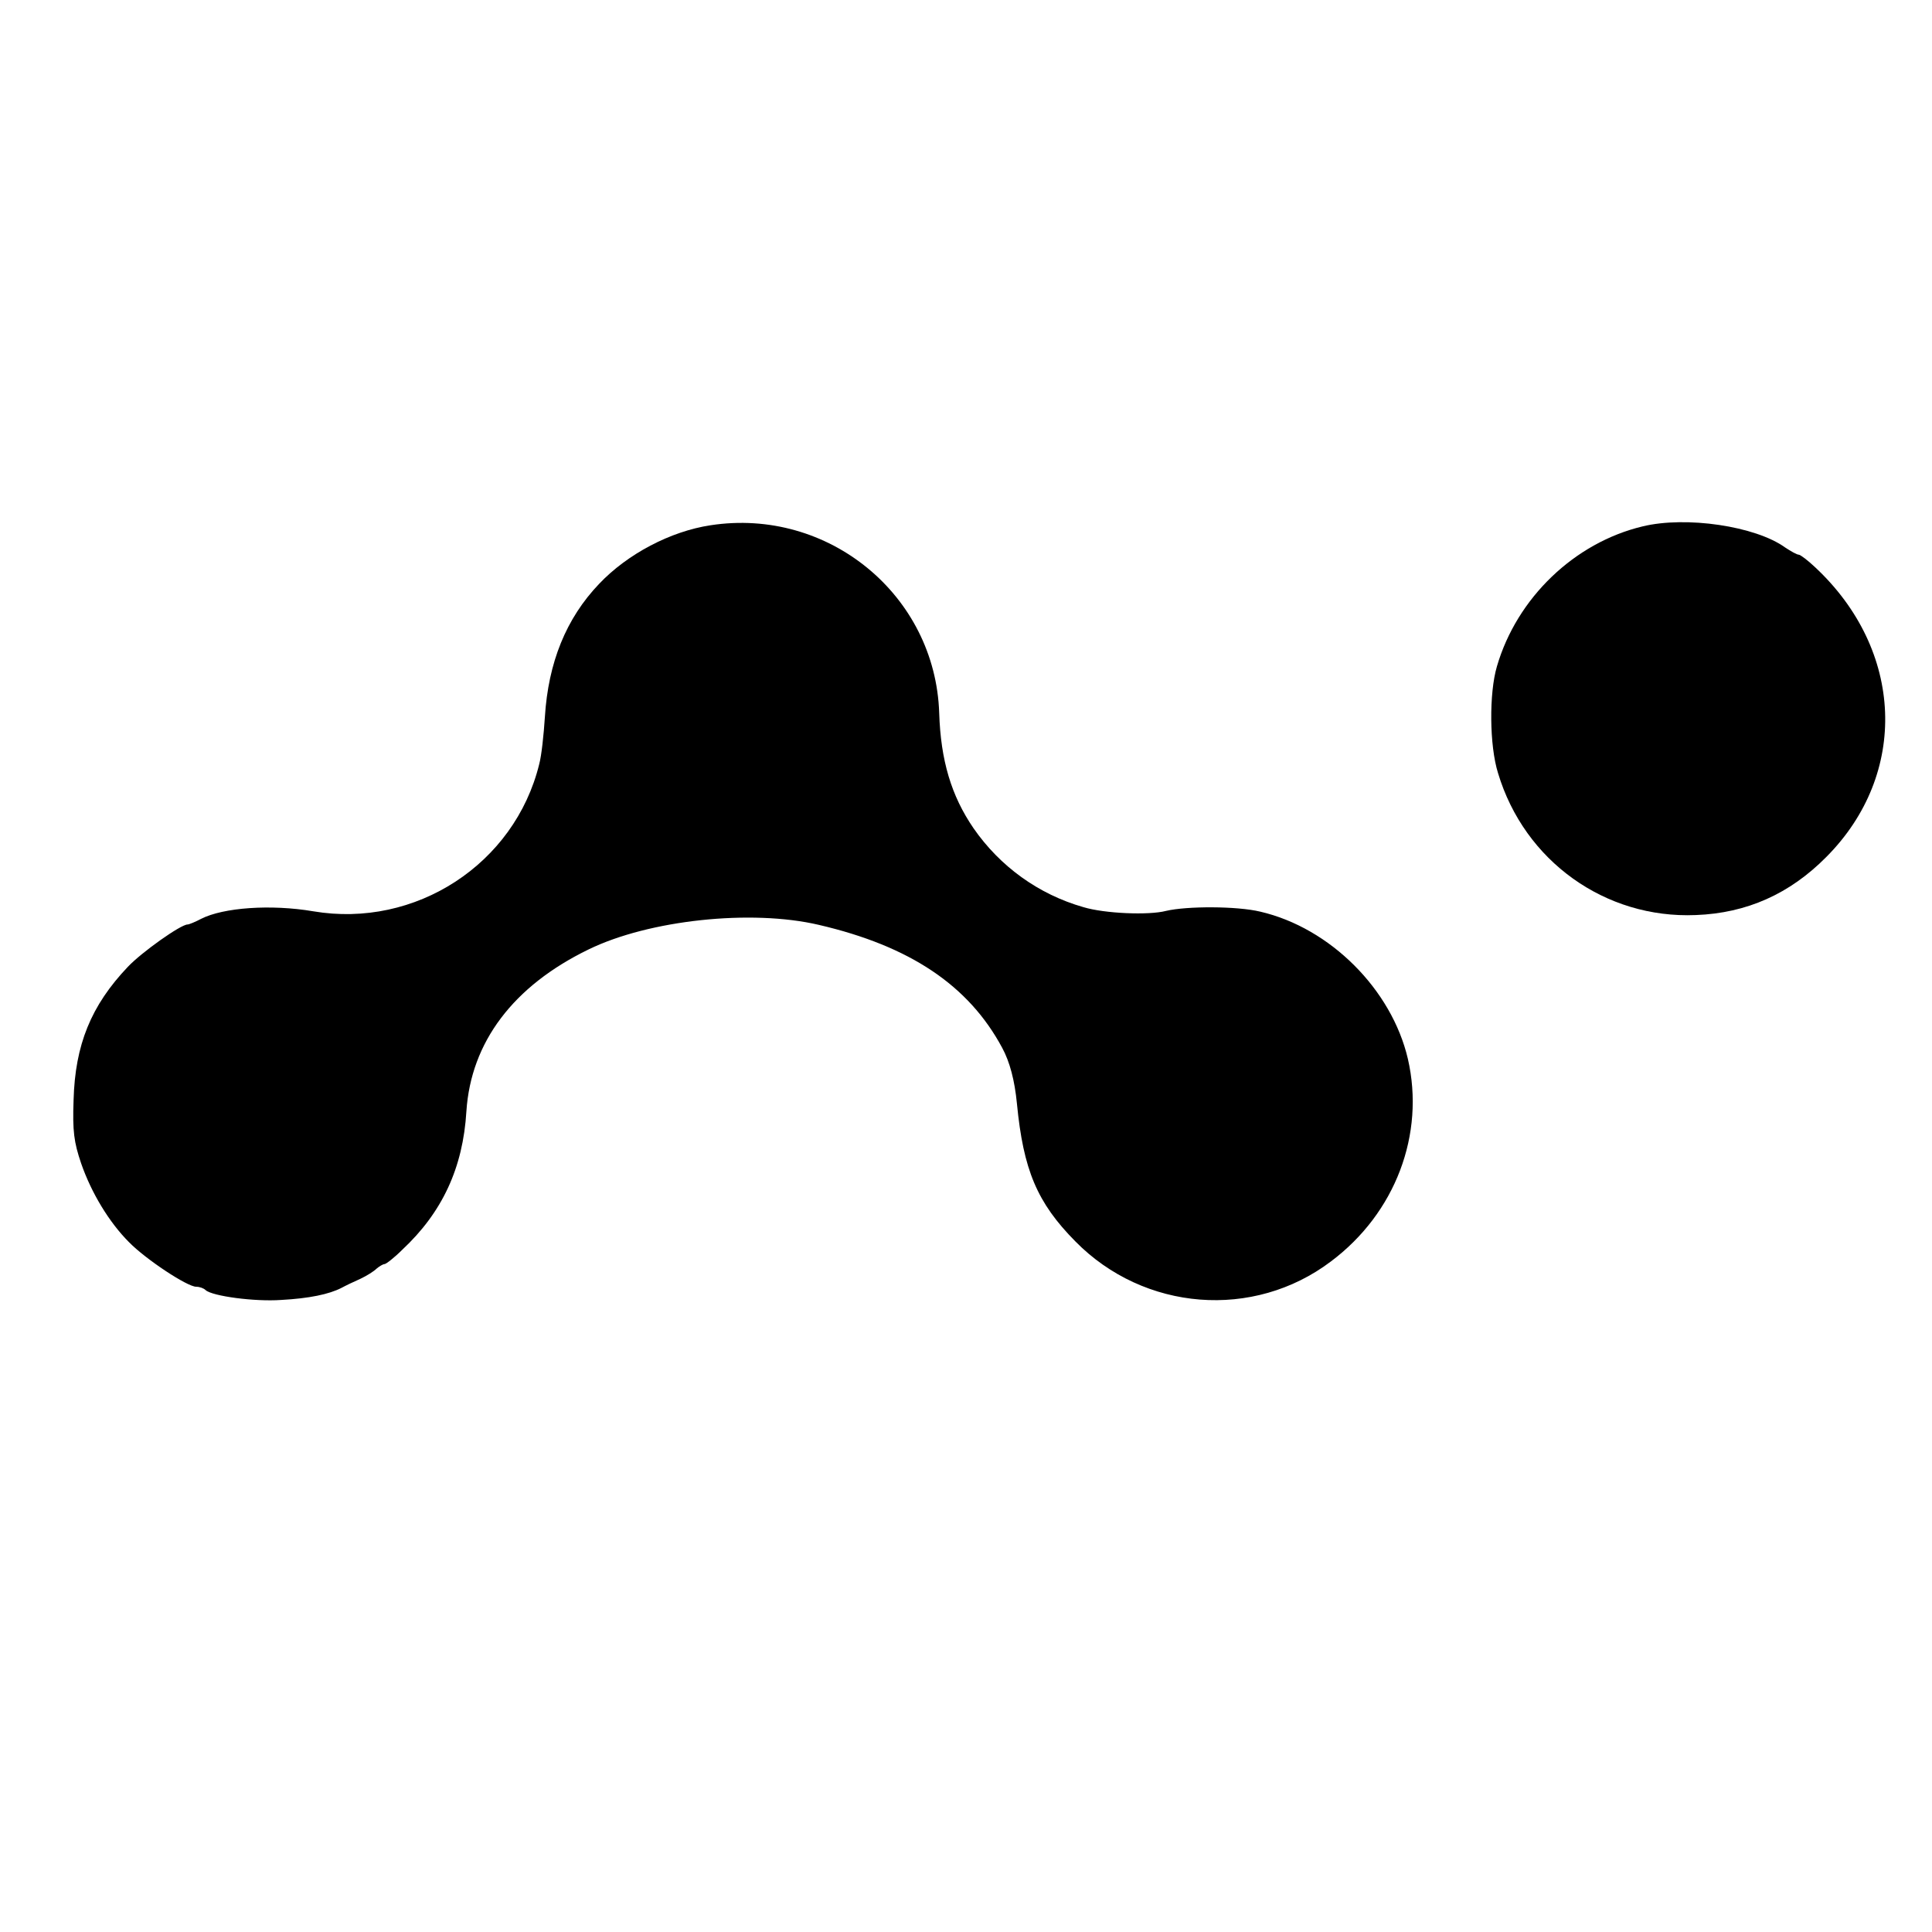 <?xml version="1.0" standalone="no"?>
<!DOCTYPE svg PUBLIC "-//W3C//DTD SVG 20010904//EN"
 "http://www.w3.org/TR/2001/REC-SVG-20010904/DTD/svg10.dtd">
<svg version="1.0" xmlns="http://www.w3.org/2000/svg"
 width="512pt" height="512pt" viewBox="0 0 512 512"
 preserveAspectRatio="xMidYMid meet">
<g transform="translate(0,512) scale(0.1,-0.1)"
fill="#000000" stroke="none">
<path d="M1883 3728 c-106 -16 -220 -76 -295 -155 -88 -92 -135 -209 -144
-353 -3 -47 -9 -103 -15 -125 -65 -265 -328 -436 -599 -390 -112 19 -238 10
-297 -20 -15 -8 -32 -15 -36 -15 -18 0 -121 -73 -158 -112 -98 -103 -140 -207
-144 -353 -3 -83 1 -112 20 -168 27 -78 74 -156 127 -209 44 -45 154 -118 178
-118 9 0 20 -4 25 -9 18 -16 130 -31 200 -26 74 4 127 15 160 32 11 6 34 17
50 24 17 8 36 20 43 27 7 6 17 12 21 12 4 0 26 17 47 38 106 99 161 217 170
367 12 183 124 332 324 429 160 78 431 107 610 65 241 -56 397 -160 486 -326
20 -37 33 -86 39 -148 17 -175 53 -262 155 -365 182 -185 472 -208 677 -53
171 128 250 337 204 537 -43 184 -206 347 -391 390 -62 15 -195 15 -250 2 -46
-12 -163 -7 -219 10 -119 34 -221 108 -291 209 -59 86 -87 180 -91 305 -10
313 -294 546 -606 498z"/>
<path d="M4353 3725 c-180 -43 -333 -189 -386 -371 -21 -71 -20 -210 3 -283
70 -233 284 -386 524 -376 135 5 249 56 346 154 219 220 206 548 -30 768 -19
18 -39 33 -43 33 -5 0 -21 9 -36 19 -79 57 -263 84 -378 56z"/>
</g>
</svg>
